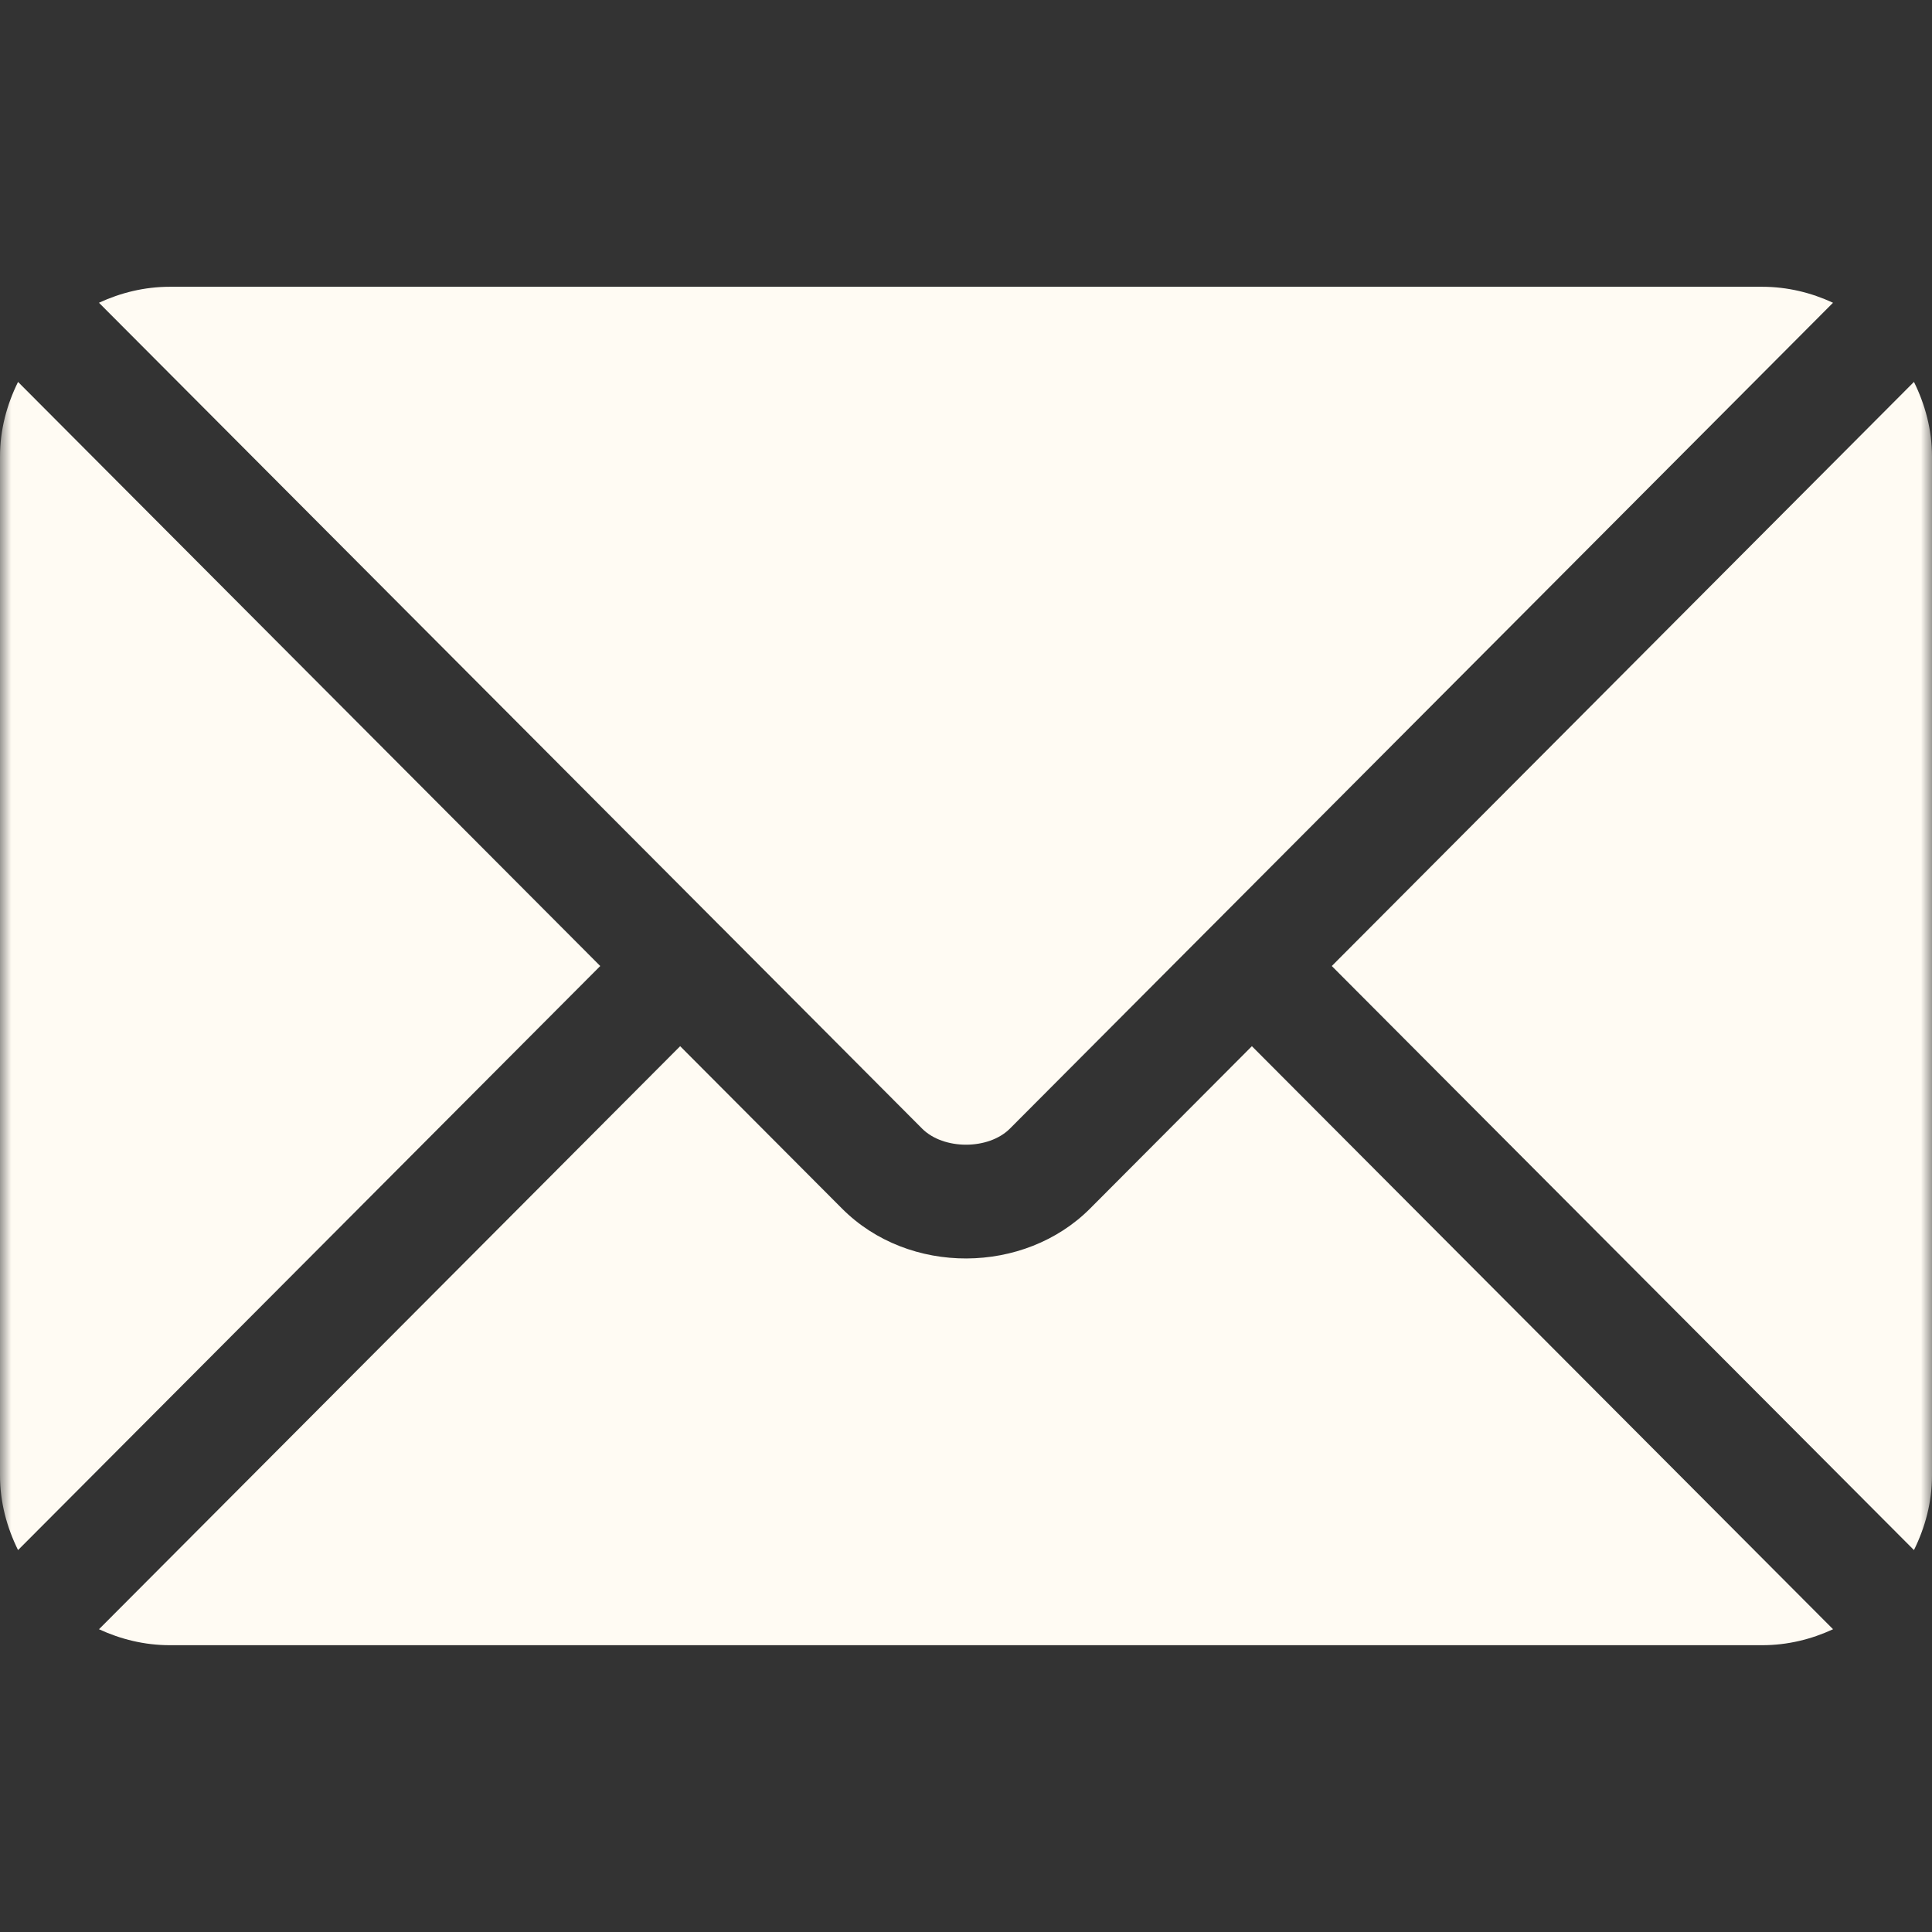 <?xml version="1.0" encoding="UTF-8"?> <svg xmlns="http://www.w3.org/2000/svg" width="85" height="85" viewBox="0 0 85 85" fill="none"><rect x="0" y="0" width="85" height="85" fill="#333333" stroke="none"/><mask id="mask0_15_74" style="mask-type:luminance" maskUnits="userSpaceOnUse" x="0" y="0" width="85" height="85"><path d="M85 0H0V85H85V0Z" fill="white"></path></mask><g mask="url(#mask0_15_74)"><path d="M55.078 46.028L47.959 53.171C45.072 56.068 39.993 56.13 37.044 53.171L29.924 46.028L4.355 71.68C5.307 72.12 6.357 72.382 7.472 72.382H77.531C78.647 72.382 79.695 72.121 80.647 71.68L55.078 46.028Z" fill="#FFFBF3"></path><path d="M77.529 12.617H7.471C6.355 12.617 5.306 12.88 4.354 13.32L31.677 40.733C31.678 40.735 31.68 40.735 31.683 40.737C31.683 40.735 31.683 40.738 31.683 40.737L40.569 49.654C41.513 50.598 43.489 50.598 44.432 49.654L53.314 40.742C53.314 40.742 53.316 40.738 53.318 40.737C53.318 40.737 53.322 40.735 53.324 40.733L80.645 13.32C79.694 12.879 78.645 12.617 77.529 12.617ZM0.794 16.803C0.302 17.798 0 18.904 0 20.088V64.912C0 66.096 0.302 67.201 0.794 68.197L26.408 42.501L0.794 16.803ZM84.206 16.802L58.593 42.501L84.206 68.197C84.698 67.202 85 66.096 85 64.912V20.088C85 18.903 84.698 17.798 84.206 16.802Z" fill="#FFFBF3"></path></g></svg> 